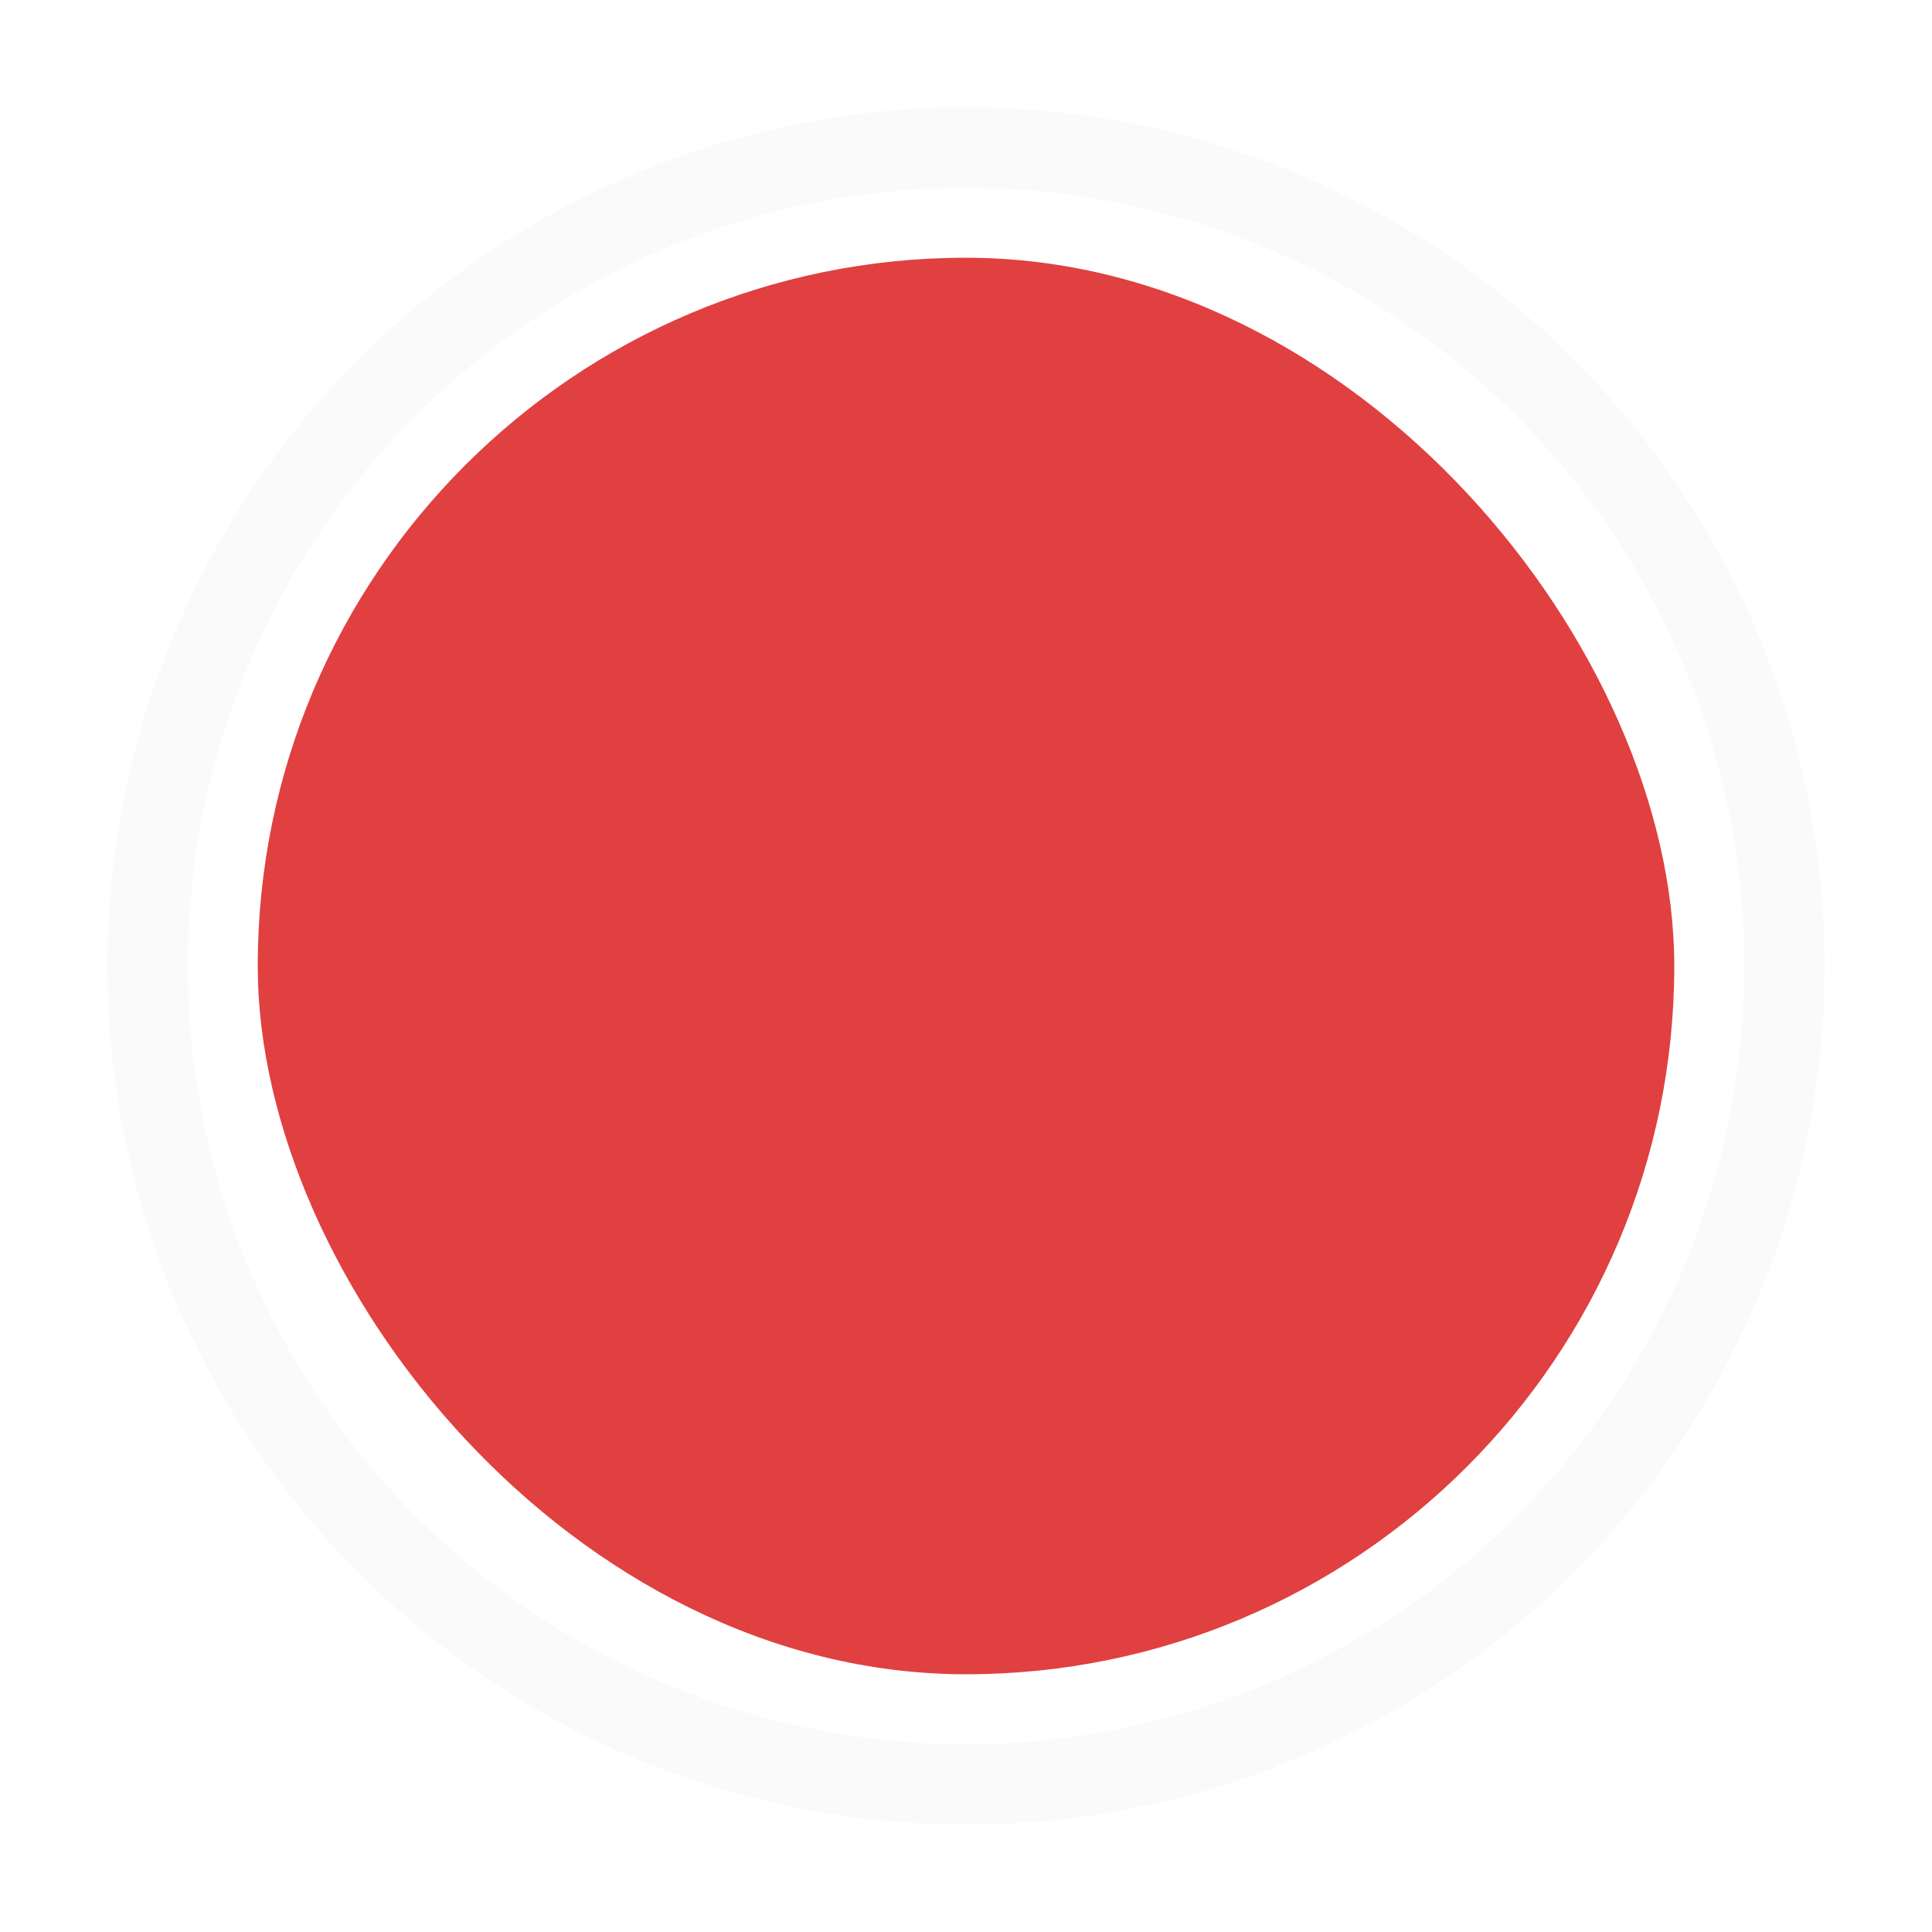 <svg xmlns="http://www.w3.org/2000/svg" fill="none" viewBox="0 0 72 72" height="72" width="72">
<g filter="url(#filter0_d_4801_20413)">
<circle stroke-width="3" stroke="#FAFAFA" r="30.5" cy="32" cx="36"/>
<rect fill="#E04040" rx="26.395" height="52.79" width="52.79" y="5.605" x="9.605"/>
</g>
<defs>
<filter color-interpolation-filters="sRGB" filterUnits="userSpaceOnUse" height="72" width="72" y="0" x="0" id="filter0_d_4801_20413">
<feFlood result="BackgroundImageFix" flood-opacity="0"/>
<feColorMatrix result="hardAlpha" values="0 0 0 0 0 0 0 0 0 0 0 0 0 0 0 0 0 0 127 0" type="matrix" in="SourceAlpha"/>
<feOffset dy="4"/>
<feGaussianBlur stdDeviation="2"/>
<feComposite operator="out" in2="hardAlpha"/>
<feColorMatrix values="0 0 0 0 0 0 0 0 0 0 0 0 0 0 0 0 0 0 0.25 0" type="matrix"/>
<feBlend result="effect1_dropShadow_4801_20413" in2="BackgroundImageFix" mode="normal"/>
<feBlend result="shape" in2="effect1_dropShadow_4801_20413" in="SourceGraphic" mode="normal"/>
</filter>
</defs>
</svg>